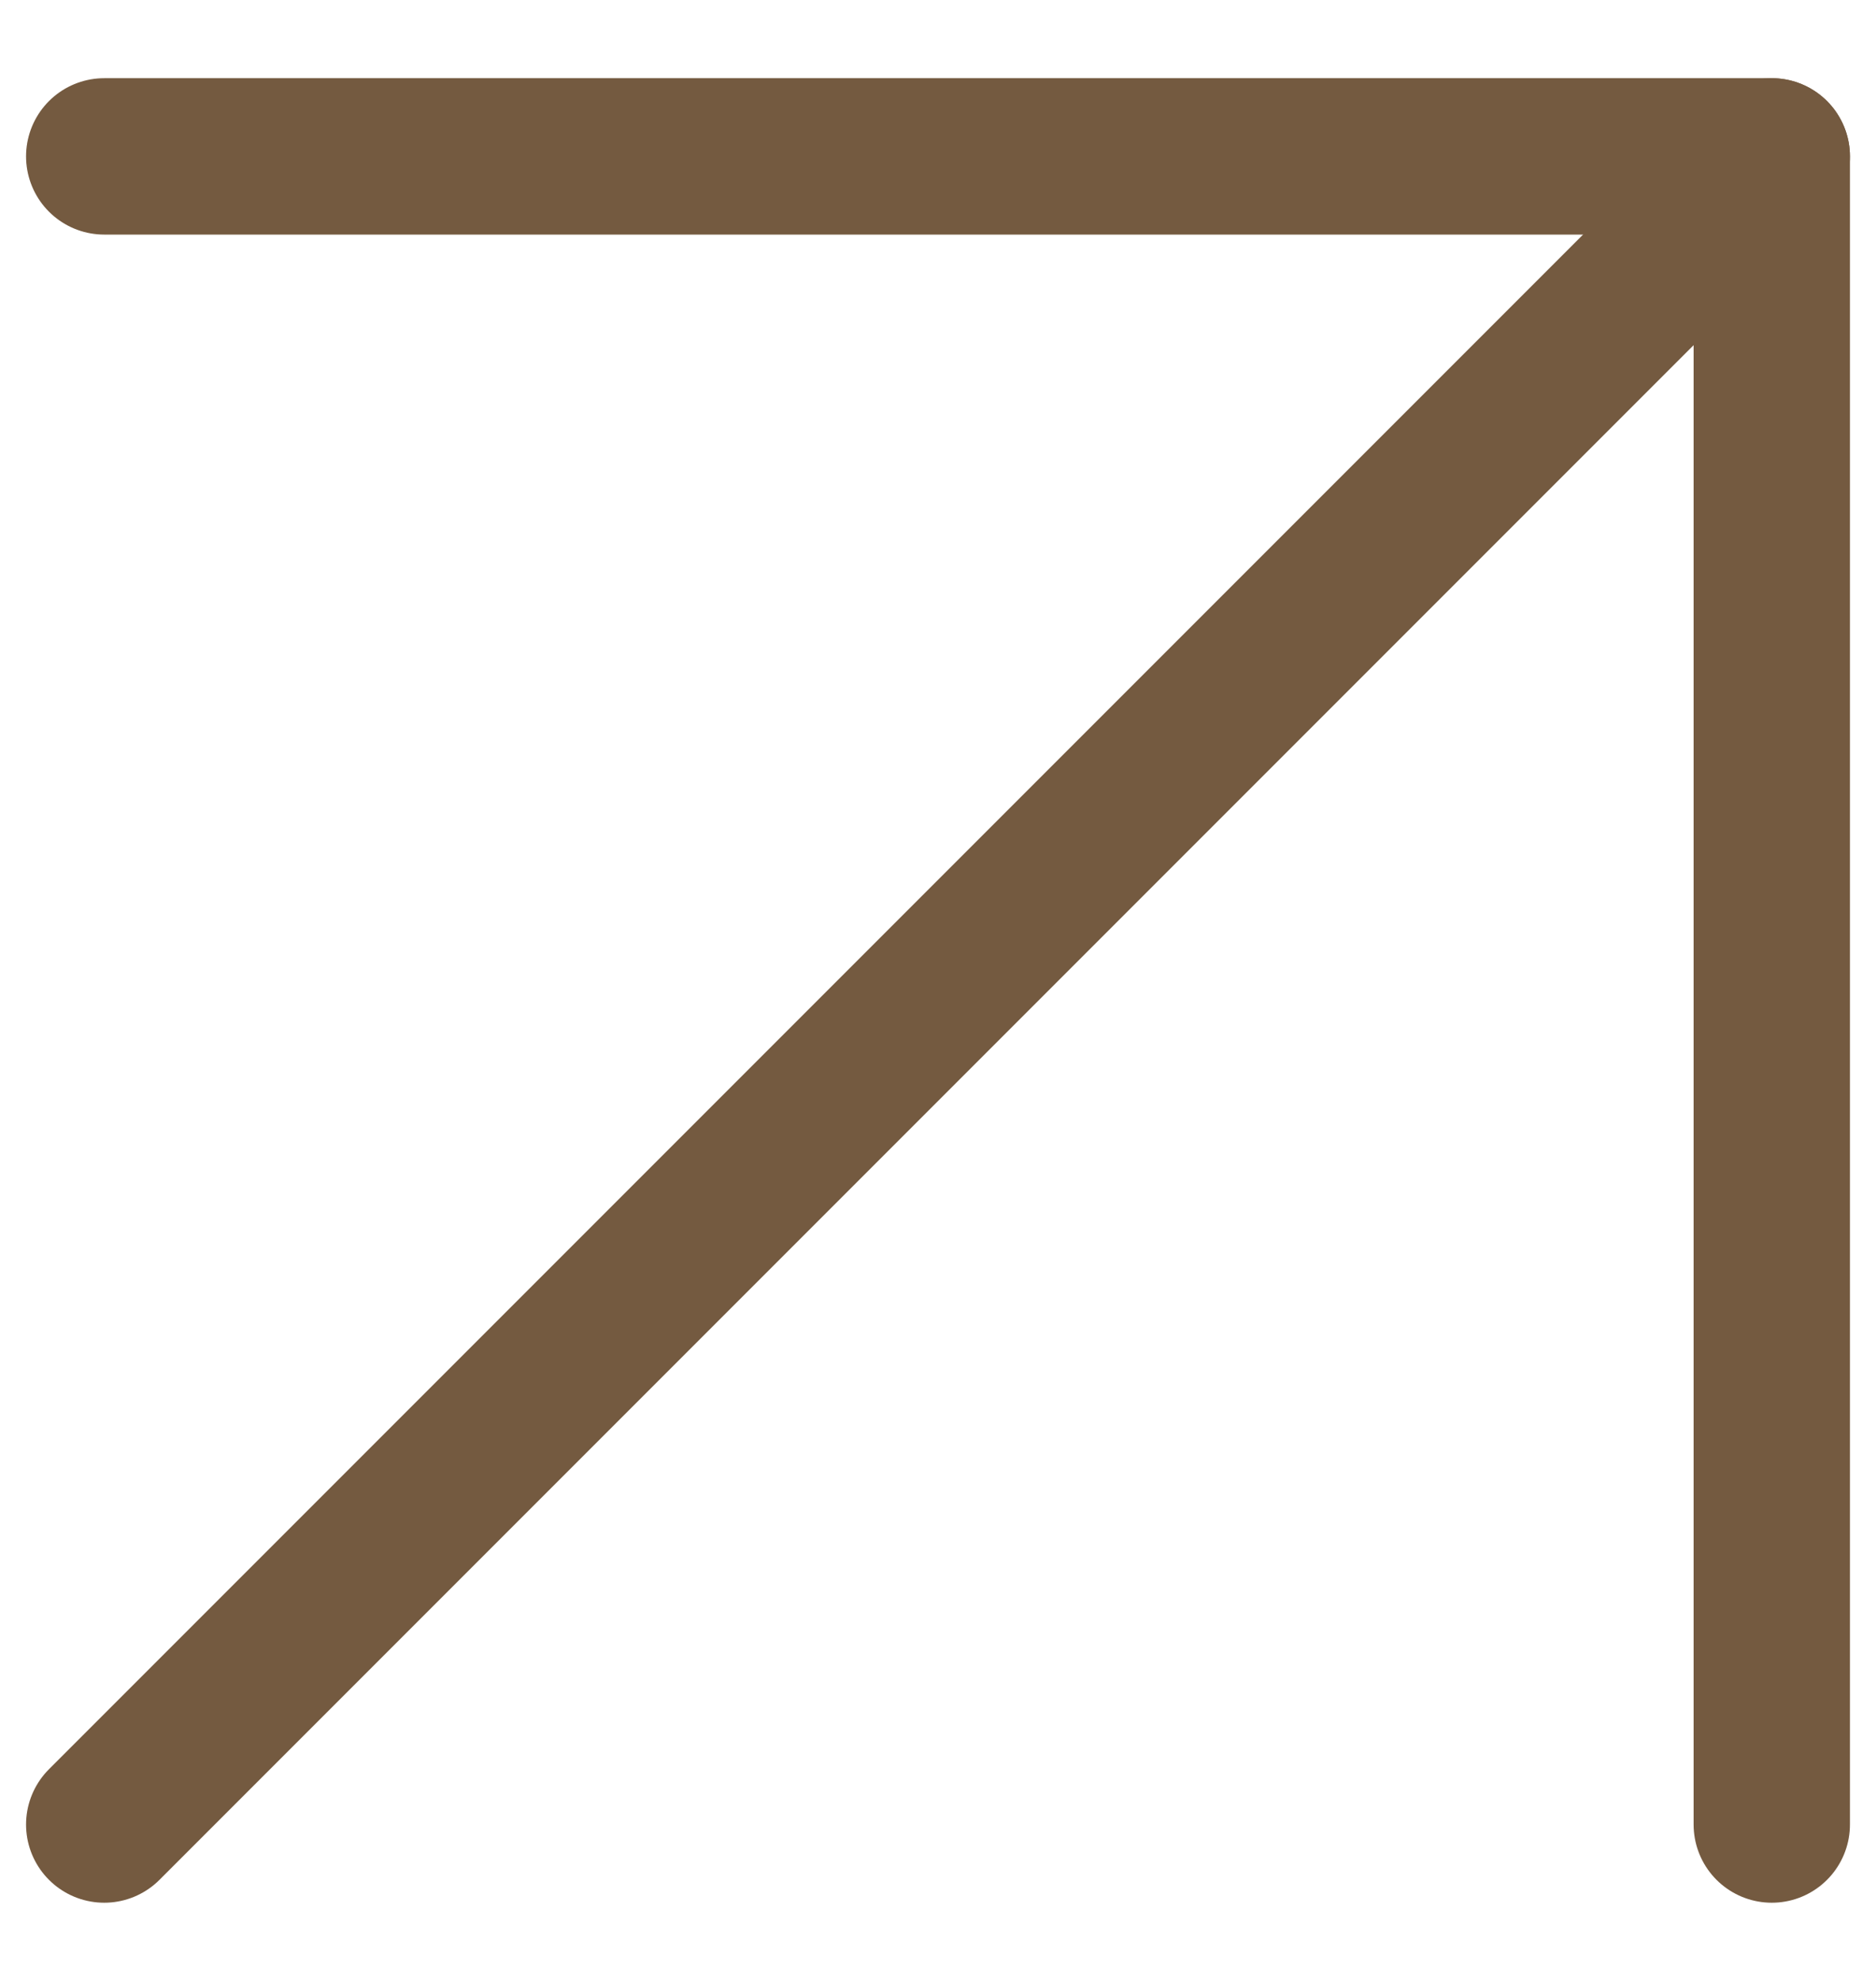 <svg width="18" height="19" viewBox="0 0 18 19" fill="none" xmlns="http://www.w3.org/2000/svg">
<path d="M1 17.5L17 1.5" stroke="#745A40" stroke-width="1.5" stroke-linecap="round" stroke-linejoin="round"/>
<path d="M1 1.5L17 1.5V17.5" stroke="#745A40" stroke-width="1.5" stroke-linecap="round" stroke-linejoin="round"/>
</svg>
